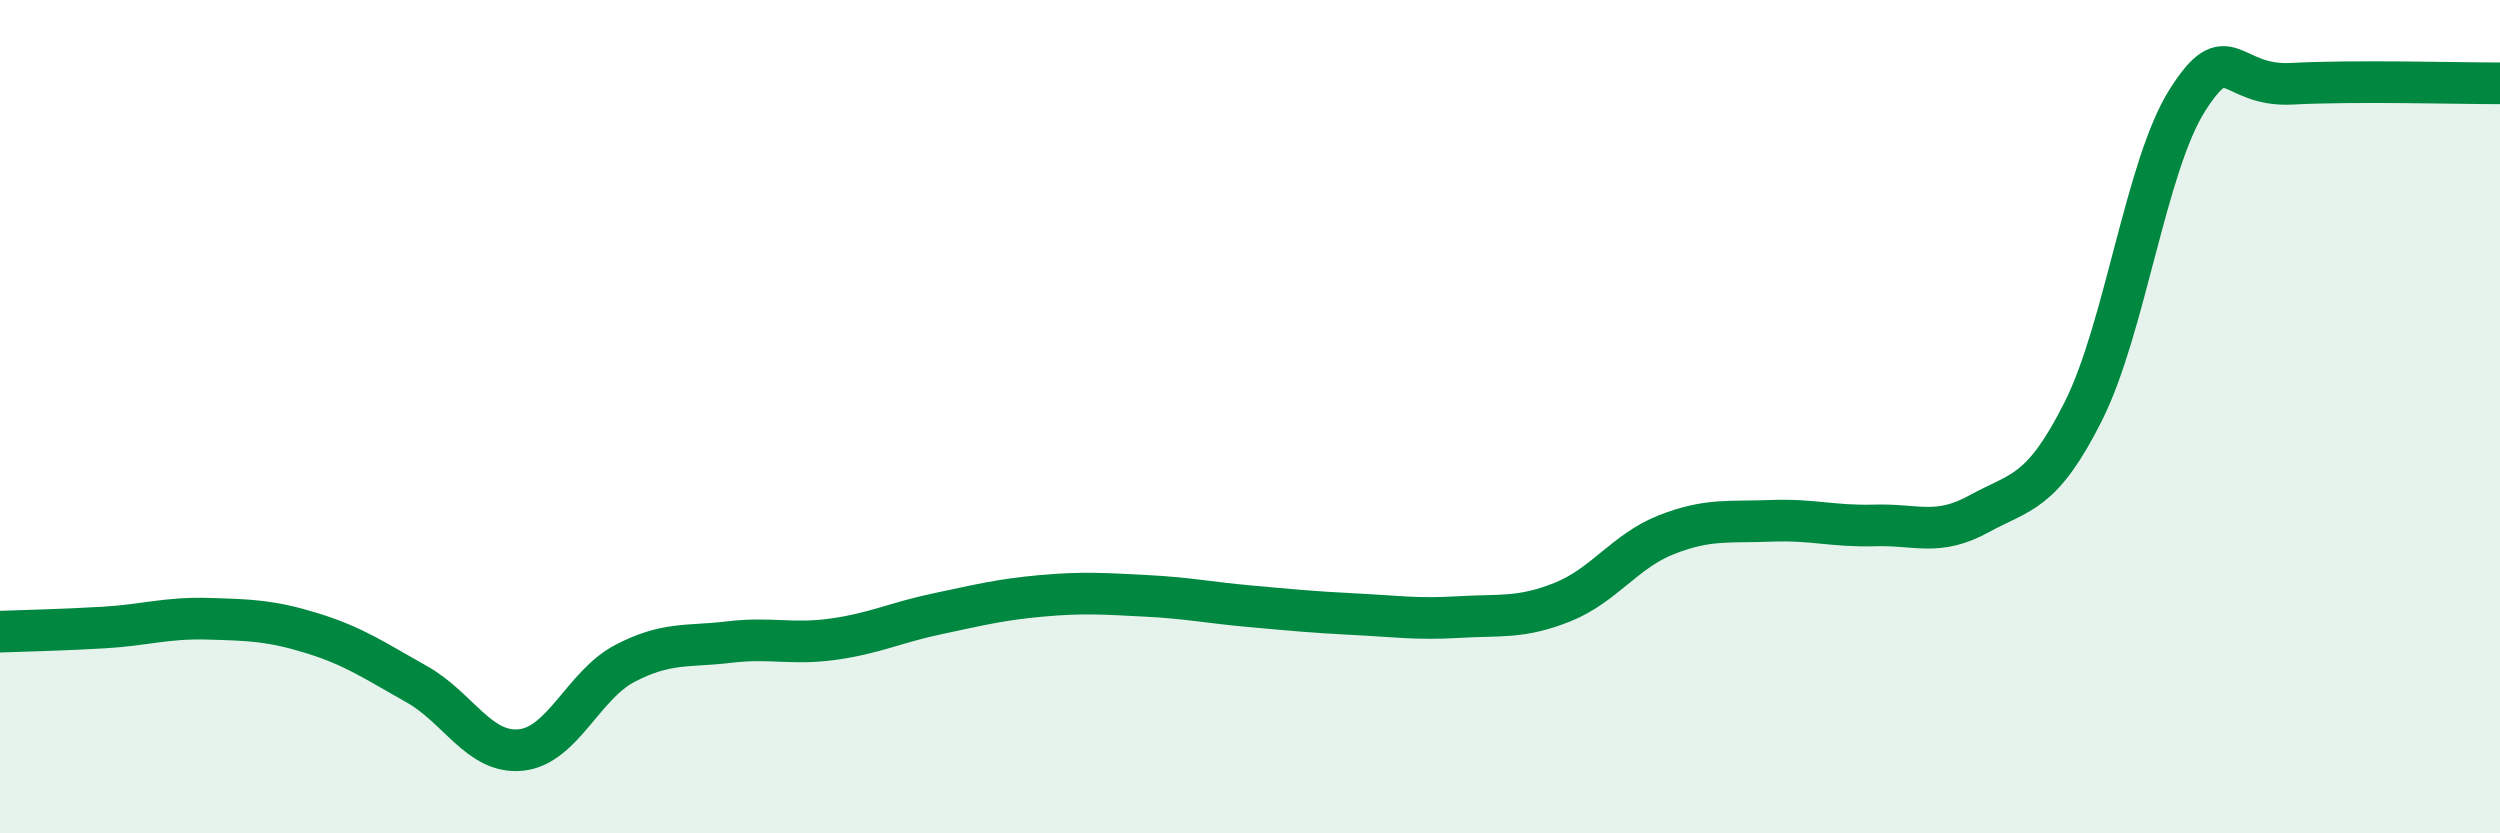 
    <svg width="60" height="20" viewBox="0 0 60 20" xmlns="http://www.w3.org/2000/svg">
      <path
        d="M 0,15.16 C 0.5,15.14 1.5,15.12 2.5,15.06 C 3.5,15 4,14.82 5,14.85 C 6,14.88 6.5,14.89 7.5,15.2 C 8.5,15.51 9,15.86 10,16.42 C 11,16.98 11.5,18.1 12.5,18 C 13.5,17.9 14,16.44 15,15.92 C 16,15.4 16.5,15.53 17.5,15.41 C 18.5,15.29 19,15.48 20,15.34 C 21,15.2 21.5,14.94 22.5,14.73 C 23.5,14.52 24,14.39 25,14.3 C 26,14.21 26.5,14.25 27.5,14.3 C 28.5,14.35 29,14.46 30,14.55 C 31,14.64 31.5,14.69 32.5,14.74 C 33.5,14.79 34,14.87 35,14.81 C 36,14.75 36.5,14.85 37.5,14.45 C 38.5,14.05 39,13.22 40,12.83 C 41,12.44 41.5,12.54 42.5,12.5 C 43.5,12.46 44,12.64 45,12.61 C 46,12.58 46.5,12.88 47.5,12.33 C 48.5,11.78 49,11.86 50,9.87 C 51,7.88 51.5,3.97 52.5,2.4 C 53.5,0.83 53.5,2.09 55,2.01 C 56.5,1.93 59,2 60,2L60 20L0 20Z"
        fill="#008740"
        opacity="0.1"
        stroke-linecap="round"
        stroke-linejoin="round"
      />
      <path
        d="M 0,15.16 C 0.5,15.14 1.5,15.12 2.5,15.06 C 3.5,15 4,14.82 5,14.85 C 6,14.88 6.5,14.89 7.5,15.2 C 8.5,15.51 9,15.86 10,16.42 C 11,16.98 11.5,18.1 12.5,18 C 13.5,17.9 14,16.44 15,15.92 C 16,15.4 16.5,15.53 17.5,15.41 C 18.5,15.29 19,15.48 20,15.34 C 21,15.2 21.5,14.94 22.5,14.73 C 23.5,14.52 24,14.39 25,14.3 C 26,14.21 26.5,14.25 27.5,14.3 C 28.5,14.35 29,14.46 30,14.55 C 31,14.64 31.5,14.69 32.5,14.74 C 33.5,14.79 34,14.87 35,14.81 C 36,14.75 36.5,14.85 37.5,14.45 C 38.5,14.05 39,13.22 40,12.83 C 41,12.44 41.5,12.54 42.5,12.5 C 43.5,12.46 44,12.64 45,12.61 C 46,12.58 46.5,12.88 47.5,12.33 C 48.5,11.78 49,11.86 50,9.87 C 51,7.88 51.5,3.97 52.5,2.4 C 53.5,0.83 53.5,2.09 55,2.01 C 56.5,1.93 59,2 60,2"
        stroke="#008740"
        stroke-width="1"
        fill="none"
        stroke-linecap="round"
        stroke-linejoin="round"
      />
    </svg>
  